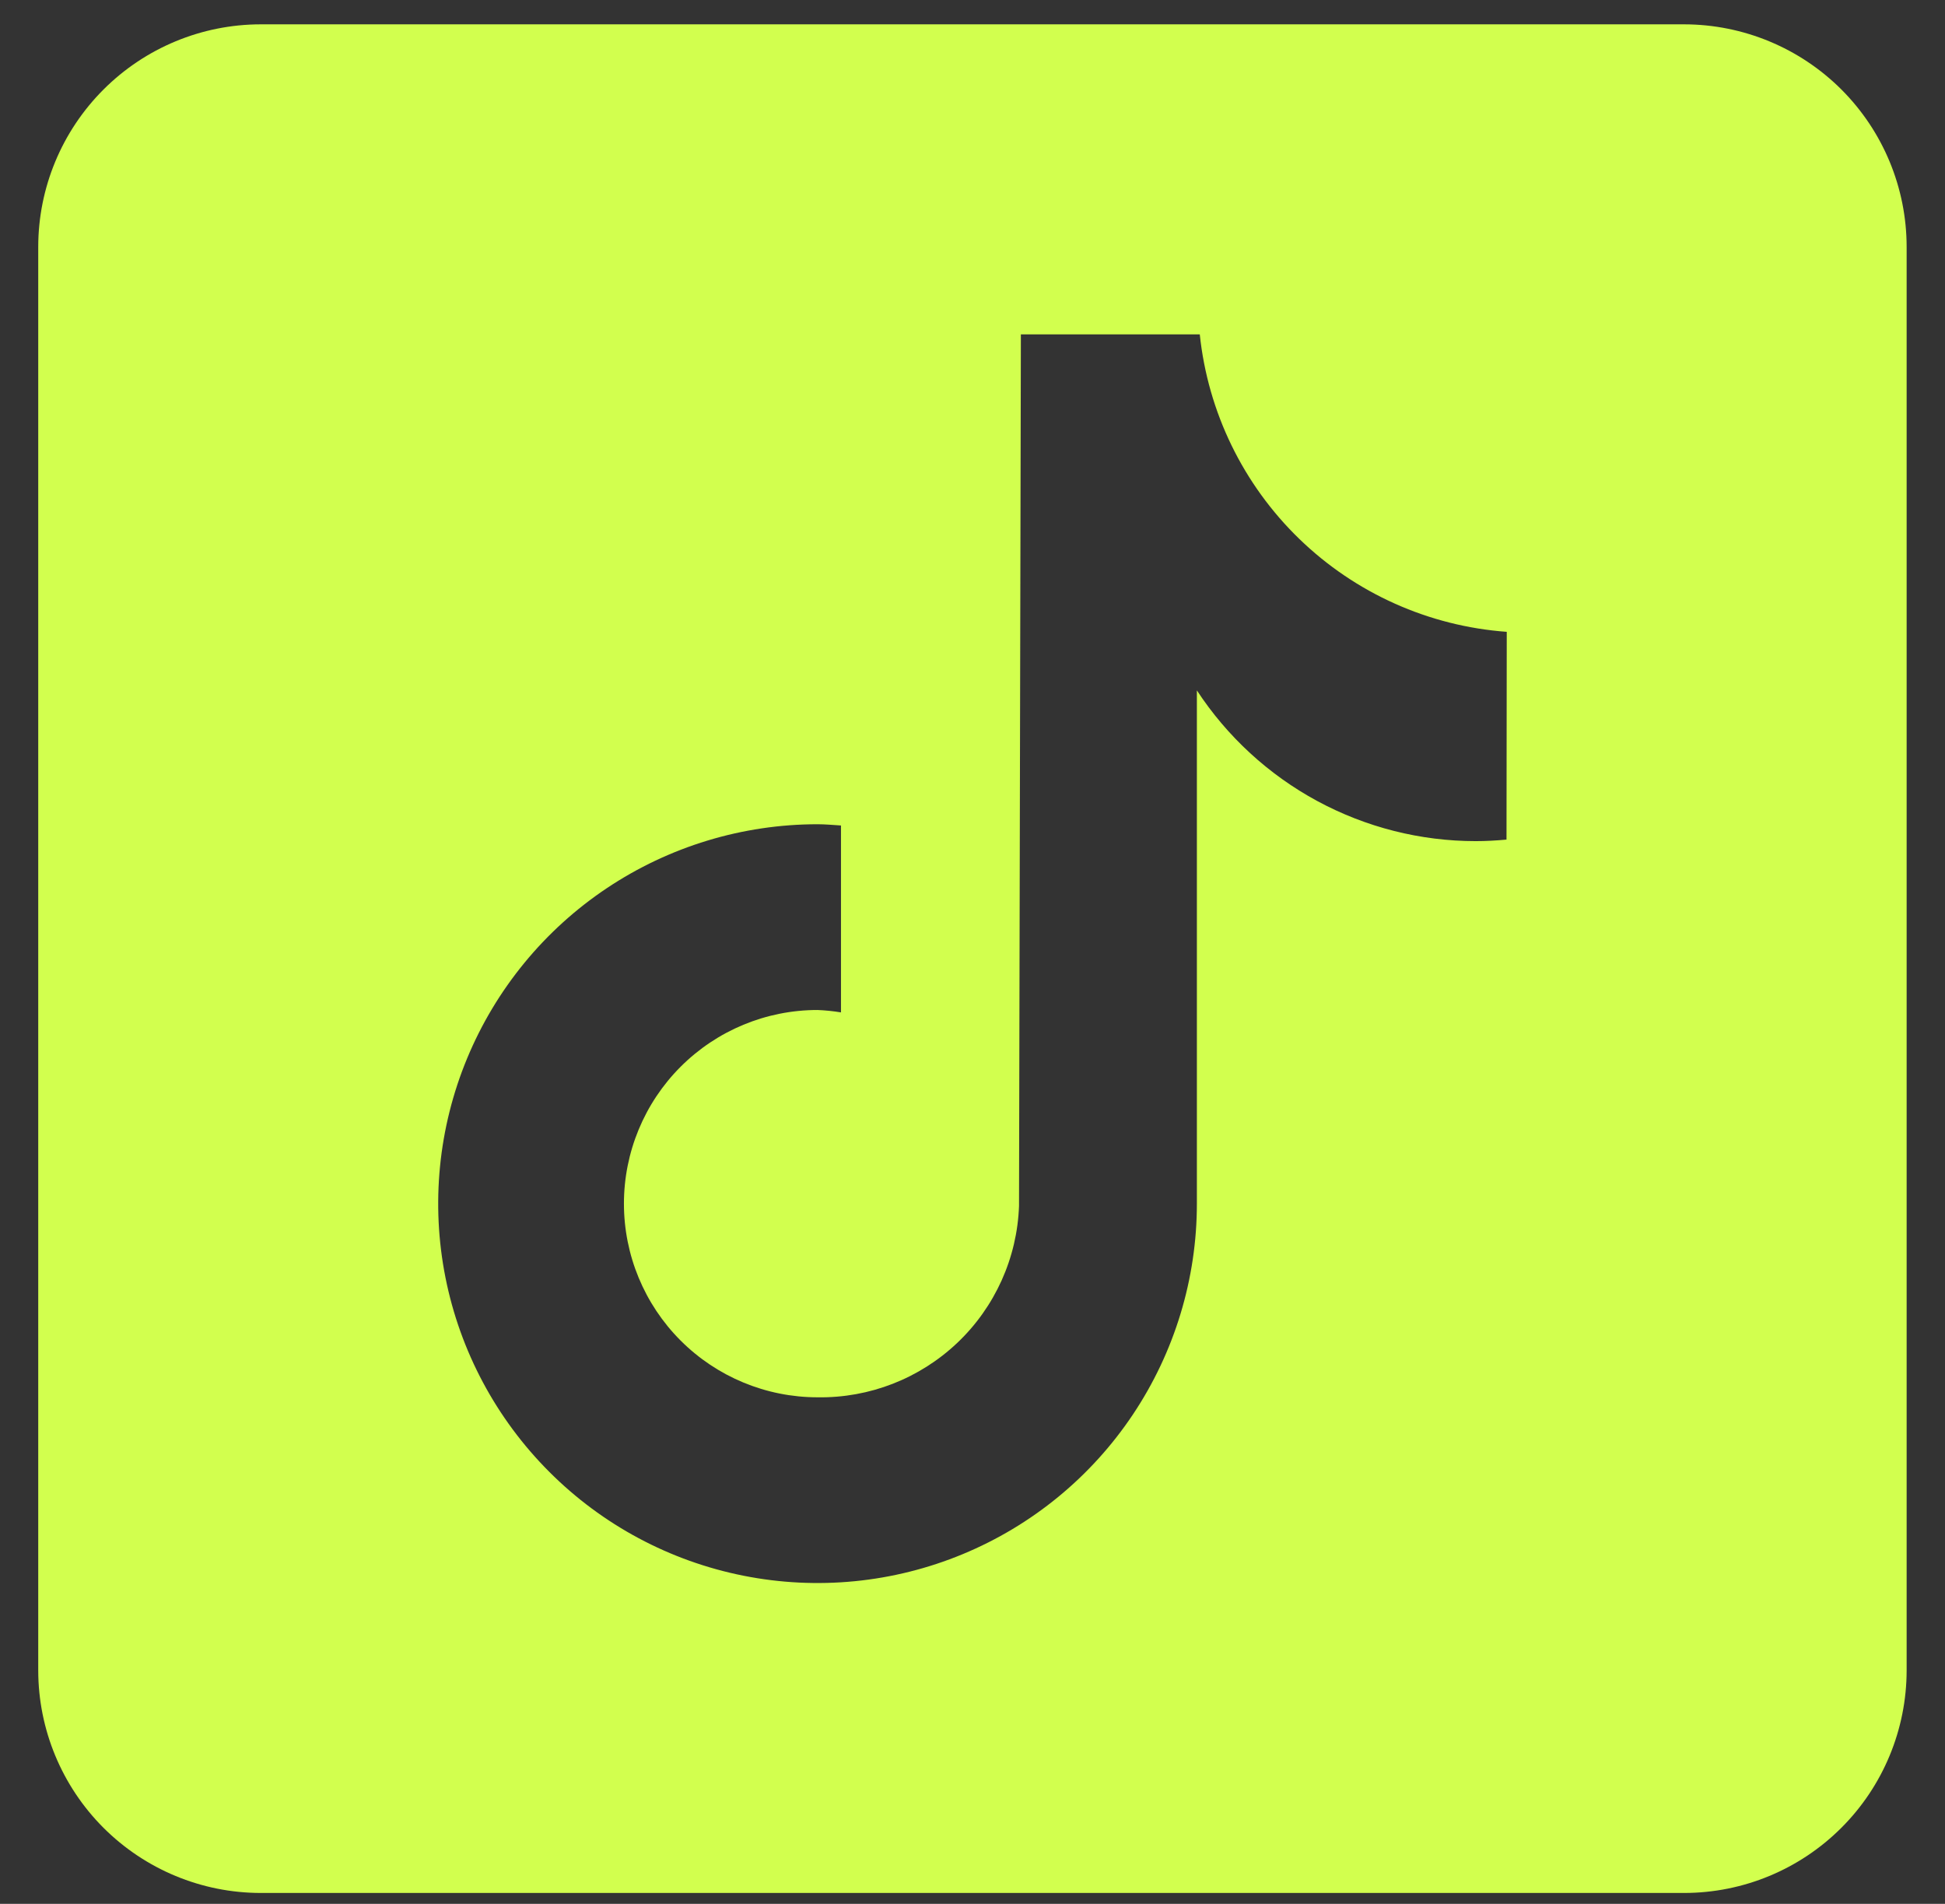 <svg width="47" height="46" viewBox="0 0 47 46" fill="none" xmlns="http://www.w3.org/2000/svg">
<rect x="0" y="0" width="47" height="46" fill="#333333" stroke="none"/>
<path d="M40.699 0.588H6.299C4.874 0.589 3.508 1.156 2.5 2.164C1.492 3.172 0.925 4.538 0.924 5.963L0.924 40.363C0.926 41.788 1.493 43.154 2.5 44.162C3.508 45.169 4.874 45.736 6.299 45.737H40.699C42.124 45.736 43.49 45.169 44.497 44.161C45.505 43.154 46.071 41.788 46.073 40.363V5.963C46.072 4.538 45.505 3.172 44.498 2.164C43.49 1.157 42.124 0.59 40.699 0.588ZM36.404 20.286C36.156 20.309 35.905 20.323 35.661 20.323C34.324 20.323 33.008 19.99 31.831 19.354C30.655 18.718 29.655 17.799 28.922 16.681V29.083C28.922 30.896 28.384 32.668 27.377 34.175C26.37 35.683 24.938 36.858 23.263 37.551C21.588 38.245 19.745 38.426 17.967 38.072C16.189 37.719 14.555 36.846 13.274 35.563C11.992 34.281 11.119 32.648 10.765 30.87C10.411 29.092 10.593 27.249 11.287 25.574C11.981 23.899 13.156 22.467 14.663 21.46C16.171 20.453 17.943 19.915 19.756 19.915C19.948 19.915 20.135 19.934 20.322 19.945V24.461C20.135 24.43 19.945 24.411 19.756 24.403C18.515 24.403 17.325 24.896 16.447 25.774C15.57 26.651 15.077 27.841 15.077 29.082C15.077 30.323 15.57 31.513 16.447 32.39C17.325 33.268 18.515 33.761 19.756 33.761C21.011 33.781 22.223 33.308 23.134 32.444C24.044 31.58 24.579 30.394 24.624 29.14L24.669 8.079H28.992C29.189 9.957 30.04 11.706 31.396 13.02C32.752 14.334 34.527 15.129 36.41 15.266L36.404 20.286Z" fill="#D2FF4E"/>
</svg>
